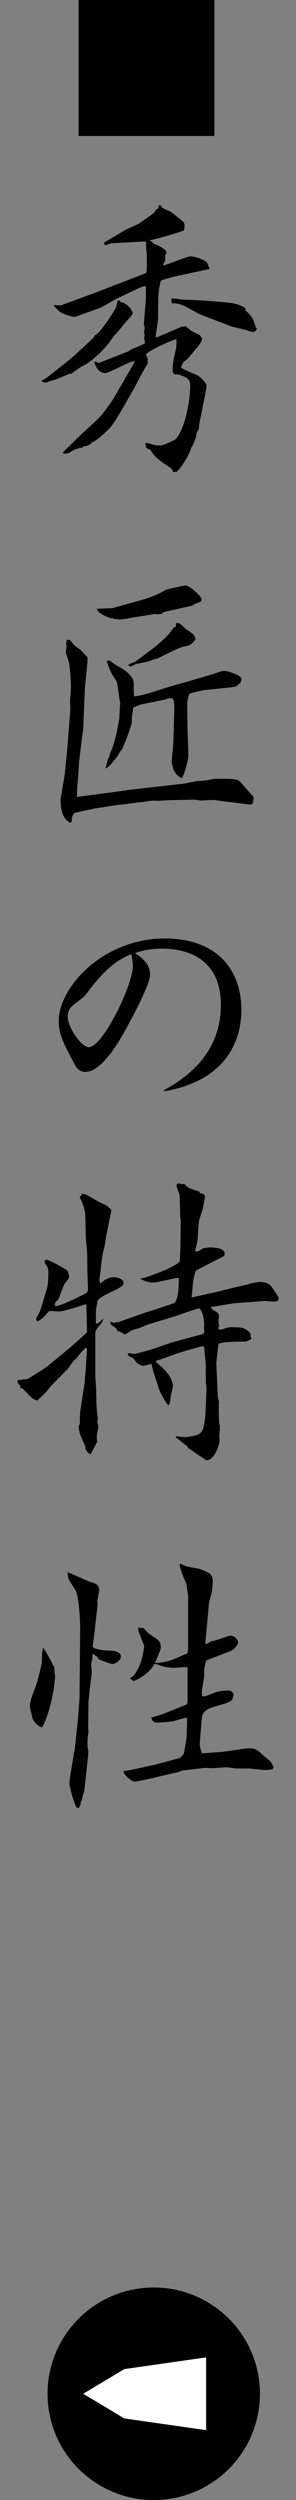 <?xml version="1.0" encoding="UTF-8"?>
<svg id="_レイヤー_1" data-name="レイヤー_1" xmlns="http://www.w3.org/2000/svg" width="13.938" height="117.606" version="1.1" viewBox="0 0 13.938 117.606">
  <rect x="0" y="0" width="13.938" height="117.606" fill="#808080" stroke="none"/>
  <!-- Generator: Adobe Illustrator 29.5.1, SVG Export Plug-In . SVG Version: 2.1.0 Build 141)  -->
  <defs>
    <style>
      .st0 {
        fill: #fff;
      }
    </style>
  </defs>
  <path d="M3.7,0h6.396v6.396H3.7V0Z"/>
  <path d="M2.136,17.816l.967-.757.434-.364.883-.826.028-.084c.336-.14.994-1.289,1.008-1.303.028-.056.07-.322.099-.364.084.028.098.042.111.084.322.07.533.322.589.547l-.154.21c-.14.111-.603.742-.742.84-.42.687-1.177,1.317-1.527,1.443-.014.014-.42.294-.49.35l-.069-.014c-.225.098-.687.309-.785.309-.056.014-.308.111-.364.111-.056,0-.168-.069-.182-.084l.196-.098ZM4.069,13.922l.28-.098,1.121-.435,1.414-.546c.028-.126.028-.154.028-.406v-.448c0-.07-.042-.406-.042-.462,0-.028.014-.057.028-.085l-.057-.084-1.583.084c-.042,0-.224.085-.279.085-.084,0-.084-.085-.084-.112l.966-.574c.112-.07.603-.267.7-.337.631-.434.701-.476.812-.672l.07-.014c.042-.07.042-.084.028-.154l.084-.015c.084.141.126.154.448.295.098.042.603.476.658.518.028.099.028.154.028.196,0,.057-.028.154-.028.183-.14.056-1.093.364-1.625.462l.196.112h-.126c.098.027.729.266.729.462,0,.042-.042.112-.057.141v.266c-.069.07-.084.098-.084.21.196-.056,1.135-.434,1.261-.434.309,0,.715.21.757.252s.056.069.154.336c-.07.042-2.27.448-2.298.574-.014.056-.084.364-.084.406s-.028.267-.028.309c0,.14-.014.882-.014,1.036,0,.141-.112.757-.112.883l.057.014,1.135-.49c.027-.014.168-.028.21-.028s.21.168.238.183c.042.042.266.14.321.168.028.028.099.056.112.056l.099.141c.027.112-.042.21-.154.364-.057.069-.532.645-.561.658-.168.098-.168.126-.266.364.098.098.7.322.812.392.154.112.393.351.393.463,0,.098-.042.294-.07.434l-.279,1.401c0,.027-.015.196-.015.224-.014.028-.098.126-.098.154-.015.028-.028.141-.028.168-.028.126-.154.448-.238.547-.042.237-.448.952-.7,1.134l-.154-.014c-.042-.126-.069-.154-.182-.224-.673-.435-.757-.603-.868-.799l-.211-.098-.042-.225c.015,0,.099-.014.112,0,.336.099.351.112.603.112.14,0,.687-.267.7-.28.546-.603.7-2.087.7-2.493,0-.309-.098-.378-.28-.463-.266-.111-.294-.126-.42-.098-.098-.056-.126-.084-.126-.21,0-.322.042-.504.154-.98.027-.126.027-.351.027-.477-.168.028-1.261.505-1.442.715l.098.238c-.027.084-.027.111,0,.182-.126.154-.546.994-.644,1.163l-.603,1.05c-.21.351-.364.616-.532.812-.183.196-.616.603-.854.7-.07.07-.099.112-.267.169-.098,0-.126.014-.21.084h-.126l-.056.042c-.099,0-.126.014-.421.195-.014,0-.168.042-.196.042-.027,0-.098-.042-.111-.042.084-.098.798-.798.952-.938.141-.126.784-.714.896-.854.112-.14.448-.588.561-.784l.854-1.471.14-.266c-.21-.028-1.204.56-1.4.56-.238,0-.42-.21-.504-.504l.027-.042.183.07,1.387-.547c.014,0,.111-.084.14-.098.351-.141.393-.154.645-.28l-.042-.28s.028-.07.028-.084-.028-.112-.028-.14c0-.042.042-.28.014-.309-.014-.028-.027-.056-.027-.098l.098-1.191v-.574l-.084-.014-.225.084-1.064.504c-.14.07-.672.393-.784.435l-.896.322c-.098.042-.252.098-.351.098-.027,0-.378-.084-.56-.182-.154-.084-.225-.183-.393-.364.056-.014.336.028.378,0l1.177-.435ZM8.076,14.034c.111,0,.56.07.658.07.504,0,1.316.069,1.82.112.28.027.673.056.995.279l.014.112c.126.112.322.28.406.561.056.182.07.21.126.308-.027.057-.098.141-.168.141s-.112-.014-.28-.07c-.112-.042-.672-.168-.729-.182l-1.387-.532c-.378-.141-.91-.561-1.303-.561-.098,0-.111,0-.153-.028v-.21Z"/>
  <path d="M3.285,30.092c.21.266.238.294.504.477,0,.014.337.336.337.378s-.015.28-.028.393l-.098,1.008-.085,1.976-.042.28-.153,1.261c0,.084-.042.658-.042.7,0,.084-.042.406-.042.476,0,.085,0,.364-.028.448l2.325-.308.056-.014,2.592-.295c.112,0,.574-.111.672-.126.406-.027.448-.027.631-.069.168-.028.196-.043.238-.043.882,0,.994,0,1.177.127.027.027.63.728.644.728-.027.322-.027.379-.237.351l-1.135-.14c-.084,0-.435-.07-.505-.07-.098,0-.518.028-.602.028-.057,0-.28-.042-.322-.042l-1.205.027c-.07,0-.378.028-.519.028-.042,0-.266-.014-.308,0l-1.289.168-.182.014-1.205.183c-.014.014-.868.168-.938.224-.098.07-.112.238-.126.393l-.056.056c-.379-.182-.463-.658-.463-1.092l.196-1.177.112-1.106.154-1.962c0-.056-.015-.322-.015-.364s.042-.588.042-.7c0-.027-.014-.672-.084-1.093,0-.084-.153-.462-.153-.518,0-.042.027-.267.027-.28,0-.057-.014-.154-.027-.168.042-.057.042-.07.027-.141l.154-.014ZM5.302,28.607l1.106-.309c.658-.183.994-.309,1.387-.546.042-.028.91-.211.924-.211.225,0,.771.519.771.645s-.042.126-.28.21c-.027,0-.153.099-.182.099-.112.027-1.232.28-1.316.294-.084.084-.099.098-.183.098-.07,0-.084,0-.154.015l-.069-.028c-.21.056-1.205.183-1.289.225l-.238.027c-.21.07-1.093-.112-1.219-.49l.743-.027ZM5.175,31.072c.211.182.253.196.574.378.196.112.547.406.547.673,0,.112,0,.546.014.63.28.015,1.303-.336,1.527-.406l1.316-.378c.238-.07,1.106-.322,1.261-.393.252-.027.28-.014.588.099.112.042.364.14.364.28,0,.056-.027.126-.056.182q-.084.042-.168.141c-.028.027-.225.042-.267.056l-1.219.126c-.056,0-.672.126-.728.183-.057.056-.112.308-.112.504l.014,1.135.042,1.232c0,.196-.154.799-.266,1.009-.015.027-.028.056-.042.084q-.238-.099-.393-.393c-.014-.056-.084-.322-.084-.364,0-.084.028-.434.042-.518l.028-.295.042-1.345c.014-.658.027-.854-.183-.854-.042,0-.252.07-.308.084l-1.107.225-.336.14c0,.112,0,.141-.042.337-.014.056-.014.35-.027.406-.028.153-.295.896-.364,1.008-.015.028-.07.21-.099.225-.084.098-.098.112-.196.308-.042.057-.28.322-.308.379-.028.027-.196.182-.267.21.028-.099.112-.378.112-.435.056-.098.084-.14.098-.266.211-.421.337-1.022.448-1.667,0-.07.028-.631.042-.743-.056-.168-.111-.91-.195-1.036-.211-.322-.28-.42-.448-.925l.153-.014ZM9.196,30.092c-.21.266-.252.266-.588.336-.211.042-1.205.561-1.219.561-.028,0-.07.014-.196.042-.168.098-.532.154-.771.196-.042,0-.21.126-.252.126-.028,0-.112-.042-.141-.07.042-.042.267-.126.309-.14.14-.07.645-.49.757-.561.405-.294.882-.715,1.092-1.078.07,0,.112.014.099-.183.14-.042.182,0,.476.28.057.042.309.196.337.238.042.056.069.112.098.168v.084Z"/>
  <path d="M7.711,51.292c.756-.435,2.689-1.527,2.689-4.007,0-2.213-1.598-2.661-2.802-2.661-.561,0-.953.112-1.247.21.252.168.715.462.715,1.009,0,.448-.771,1.891-1.037,2.381-.294.561-1.19,2.199-2.003,2.199-.322,0-.434-.196-.574-.476-.477-.896-.687-1.317-.687-1.905,0-1.639,2.13-3.895,4.987-3.895,2.479,0,3.613,1.485,3.613,3.362,0,.854-.252,3.235-3.613,3.824l-.042-.042ZM4.042,46.781c-.099.126-.169.168-.532.448-.112.084-.322.238-.322.603,0,.476.63,1.429.994,1.429.658,0,2.073-2.928,2.073-3.811,0-.182-.042-.434-.07-.561-.98.364-1.639,1.233-2.143,1.892Z"/>
  <path d="M3.355,63.344c.224-.196.504-.448.742-.672l-.028-1.232v-.057l-.056-.028c-.183.07-1.009.337-1.232.337-.084,0-.393-.028-.463-.015-.056.042-.266.295-.308.322-.07.057-.126.099-.238.154-.056-.042-.07-.056-.07-.098,0-.07.183-.351.196-.421.028-.056.238-.784.28-.91.056-.168.098-.351.098-.826,0-.238-.014-.267-.154-.463-.014-.027-.027-.098-.027-.126l.084-.056c.154.028.952.448,1.009.546.027.057.069.252.069.267,0,.084-.238.336-.252.392-.042.099-.21.561-.252.659-.028.042-.112.111-.14.14-.028.056-.028.098-.028.14,0,.028.014.043.042.043.252,0,1.387-.575,1.457-.631.056-.056.069-.168.056-.252l-.028-.854c0-.141,0-.742-.014-.854,0-.07-.056-.561-.056-.616l-.028-1.106c-.014-.295-.196-.701-.267-.812l.112-.112-.014-.056c.069,0,.21.056.28.084.111.056.518.308.616.35.266.112.294.126.504.336l-.238,1.205c-.014.084-.056.28-.056.351l-.042.237c-.07.127-.168.925-.168,1.023,0,.069-.057.378-.057.448,0,.042.015.14.028.195.196-.153.378-.294.645-.294.182,0,.462.084.462.28,0,.14-.322.294-.476.364-.127.056-.743.336-.757.49,0,.07-.07.378-.07.435v.532c0,.042,0,.084.057.084.042,0,.224-.168.279-.238-.014.14-.027.168-.224.393-.07.084-.14.195-.14.294v1.989c0,.111.042.588.042.686,0,.351.014,1.079.084,1.345-.015.042-.028.099-.028.127,0,.042.042.195.042.252,0,.069-.07.378-.07.434,0,.084,0,.183.015.28-.084.154-.238.448-.309.589-.098-.057-.154-.084-.252-.28l.014-.084c-.042-.084-.28-.616-.28-.658s-.042-.211-.042-.253.057-.182.057-.21c0-.224,0-.42.027-.603l.196-1.288c0-.057.07-.771.07-.883,0-.098.042-.561.042-.658,0-.056-.028-.084-.056-.112-.267.28-.295.309-.406.463-.042.056-.112.111-.183.182-.042.042-.21.309-.252.351l-.784.798c-.084.099-.196.252-.295.351-.111.112-.182.182-.363.35-.196-.042-.238-.098-.687-.56l-.126-.042.027-.057c-.042-.069-.14-.153-.153-.238l.014-.056c.07-.028.392-.042.448-.056.126-.057.854-.519.967-.616l1.106-.911ZM5.372,62.224l.196-.028,1.345-.477.07-.014,1.19-.393c.252-.084.252-1.022.238-1.204-.196.014-1.022.224-1.19.224-.238,0-.309-.027-.631-.182.267-.014,1.723-.574,1.877-.812l.028-.631.014-1.288c0-.042-.027-.168-.027-.196,0-.546-.028-.967-.028-1.022-.015-.07-.141-.351-.141-.42,0-.042.028-.112.084-.112.057,0,.127.028.183.028.112,0,.126.014.21.111.099.084.252.141.589.238l.042.084c.195.028.21.07.237.183-.027.084-.027.126-.098.49-.014.111-.196.588-.196.687-.014.111-.056.7-.056.798,0,.099-.112.49-.126.561.042.014.069.028.111.028.07-.028.225-.112.253-.154.056,0,.266-.042.308-.042.168,0,.812,0,.715.364l-.042.056c-.042.014-1.289.658-1.303.673-.028.027-.141.476-.141.602,0,.099-.056.561-.056.659l1.135-.253c.238-.056,1.261-.322,1.484-.35.126-.07.532-.126.574-.126.196,0,.406.042.532.182.07.07.309.462.364.532,0,.084,0,.099-.042.183-.098.014-.154.027-.252.027-.07,0-.336-.042-.393-.027l-1.345.098c-.126.014-.686.112-.798.126-.057.015-.294.042-.364.057.07.111.084.126.196.182.111.056.196.154.196.21,0,.057-.028.21-.028.252,0,.07,0,.099.042.28l-.056.042.027.084c.057.015.112.015.154,0,.294-.098.322-.098.435-.098.49,0,.644,0,.91.294v.168c.028.028.042.042.042.07s-.224.14-.294.14c-.28,0-1.093,0-1.261.112l-.099.911.057,1.274c.014.322.014.35.07.546-.028.141,0,.826,0,.967,0,.028.042.14.042.168,0,.14-.028.378-.028.462,0,.028.014.154.014.183,0,.224-.238.952-.616.967-.14-.084-.756-.519-.883-.589v-.056l-.378-.294c-.014-.015-.14-.112-.168-.127l-.028-.069c.07,0,.379.042.435.042.084,0,.561-.057.7-.168.168-.141.183-.211.267-.841l.056-1.303-.028-.182-.014-1.009c0-.057-.056-.49-.056-.574,0-.112,0-.126-.028-.183l-.098-.014c-.603.168-1.022.28-1.429.435-.154.056-.673.237-.715.252l-.028.042c.393.322.812.714.812,1.177,0,.042-.056.224-.084.336-.014.07-.042.378-.069.435-.015.042-.043.084-.057.111-.126-.153-.42-.602-.504-.952-.028-.126-.225-.658-.238-.771q-.028-.126-.056-.238c-.07.015-.393.099-.406.099-.042,0-.238-.112-.28-.141s-.154-.21-.196-.238c-.099-.042-.126-.056-.183-.084l-.069-.111c.056-.015.098-.028.126-.028.014,0,.154.042.196.042s.771-.21.84-.225l.925-.322,1.457-.392c.111-.028.069-.225.056-.267.014-.098.014-.111.014-.196,0-.266-.111-.742-.252-.742-.042,0-.519.154-.603.183-.153.056-.406.154-.56.196l-1.106.336c-.154.042-.364.14-.505.196-.07.027-.378.098-.42.14-.057.028-.252.168-.28.168-.014,0-.042-.014-.21-.112-.015-.014-.126-.042-.141-.056-.014-.014-.056-.098-.069-.112-.028-.042-.238-.168-.267-.196l.028-.069-.084-.07.224.07Z"/>
  <path d="M2.556,78.443c.014.252.014.28.042.378-.07,1.079-.42,2.171-.63,2.438-.196-.056-.364-.252-.448-.448,0-.084-.112-.435-.112-.519,0-.224.042-.364.28-.98.084-.224.28-1.022.28-1.12.014-.463.027-.519.056-.687.126.126.532.924.532.938ZM4.475,76.566c0,.042-.112.896-.112.91.183.141.589.168.743.168.084,0,.588,0,.588.294,0,.169-.294.337-.364.337-.112,0-.196-.028-.687-.225-.014-.042-.042-.084-.069-.112-.015-.014-.168-.111-.211-.153l-.014.237c-.042.183-.056.238-.056.28,0,.057.027.295.027.337,0,.168-.111.854-.111.994,0,.07-.042.364-.042.42l-.015,1.177c-.014.028.015.168.015.196,0,.056-.042.336-.042.393,0,.056-.015.336,0,.392.042.154.042.168.027.351l-.182,1.681-.084.267c-.015.098-.015.126-.084.266,0,.084,0,.126-.099.28l-.098-.028c-.196-.378-.336-1.05-.336-1.12,0-.028,0-.154.042-.393l.182-1.106.028-.098.154-1.485.069-.924.015-1.514.014-1.709c.014-.098-.028-1.358-.182-1.793-.028-.098-.337-.518-.364-.616-.015-.027-.042-.266-.057-.308.183.042.911.406,1.064.448.211.056.435.112.435.392,0,.084-.084.448-.084.519,0,.028.014.126.014.141l-.126,1.106ZM6.1,83.275l1.219-.266,1.148-.309.183-.182c.027-.112.14-.757.14-.854,0-.141.028-.742.014-.868-.111.014-.574.153-.672.182-.154.014-.603.056-.729.056-.084,0-.126,0-.252-.126l.014-.056-.069-.042.588-.183,1.106-.448.042-.069v-1.682c-.098-.014-.519.028-.603.028-.042,0-.308,0-.616-.084-.042,0-.238-.098-.28-.098-.027,0-.084.014-.084.014-.168.406-.854.784-.952.784-.042,0-.084-.042-.126-.084h-.057c.057-.084.07-.084.169-.154.069-.056.279-.42.35-.644.112-.364.154-.701.154-.771,0-.015-.238-.589-.267-.7-.014-.057-.014-.141-.014-.169.028.015.07.028.084.028.042,0,.154,0,.168.014.042.028.196.211.225.238.532.351.588.379.588.673,0,.126-.238.616-.266.729.602-.042.771-.126,1.526-.463l.028-.238v-2.479c-.028-.084-.07-.519-.099-.589-.182-.42-.21-.462-.308-.854.028-.042.042-.042.112-.027.153.098.21.111.784.21.028,0,.519.182.574.28.056.069.098.182.098.308s-.027.364-.042.49c-.069.252-.126.462-.14.589l-.141,1.513s-.027.294-.027.308c0,.015.027.07.027.07l.28-.154c.141.015.757-.252.883-.252.154,0,.351.168.351.336,0,.099-.211.337-.364.393l-1.135.435c-.057.195-.099.35-.099.504v.266c-.014.099-.111.617-.111.771,0,.028.014.099.014.141.126.027.182,0,.63-.183.084-.042.477-.084.589-.084.224,0,.252.154.266.225-.042.084-.042.112-.042.154-.084.153-.168.182-.896.392-.532.154-.546.42-.56.532l-.099,1.205c-.014.056.07.35.084.406,0,.042.084.042.112.042.014,0,.603-.057.715-.057.224,0,1.204-.182,1.4-.182.322,0,.378.056.714.364.043.042.28.224.322.28.028.056.126.196.126.252s0,.126-.462.126c-.014,0-.126-.014-.658-.07h-.645c-.07-.014-.392-.056-.462-.056-.112,0-.547.042-.645.042-.056,0-.322-.014-.378-.014l-1.064.126-.112.056-1.079.252c-.084.028-.924.21-1.022.21-.182,0-.532-.363-.532-.448l.028-.056.252-.028Z"/>
  <g>
    <circle cx="7.239" cy="112.606" r="5"/>
    <polygon class="st0" points="3.918 112.606 5.854 113.766 9.705 114.317 9.705 112.606 9.705 110.895 5.854 111.446 3.918 112.606"/>
  </g>
</svg>